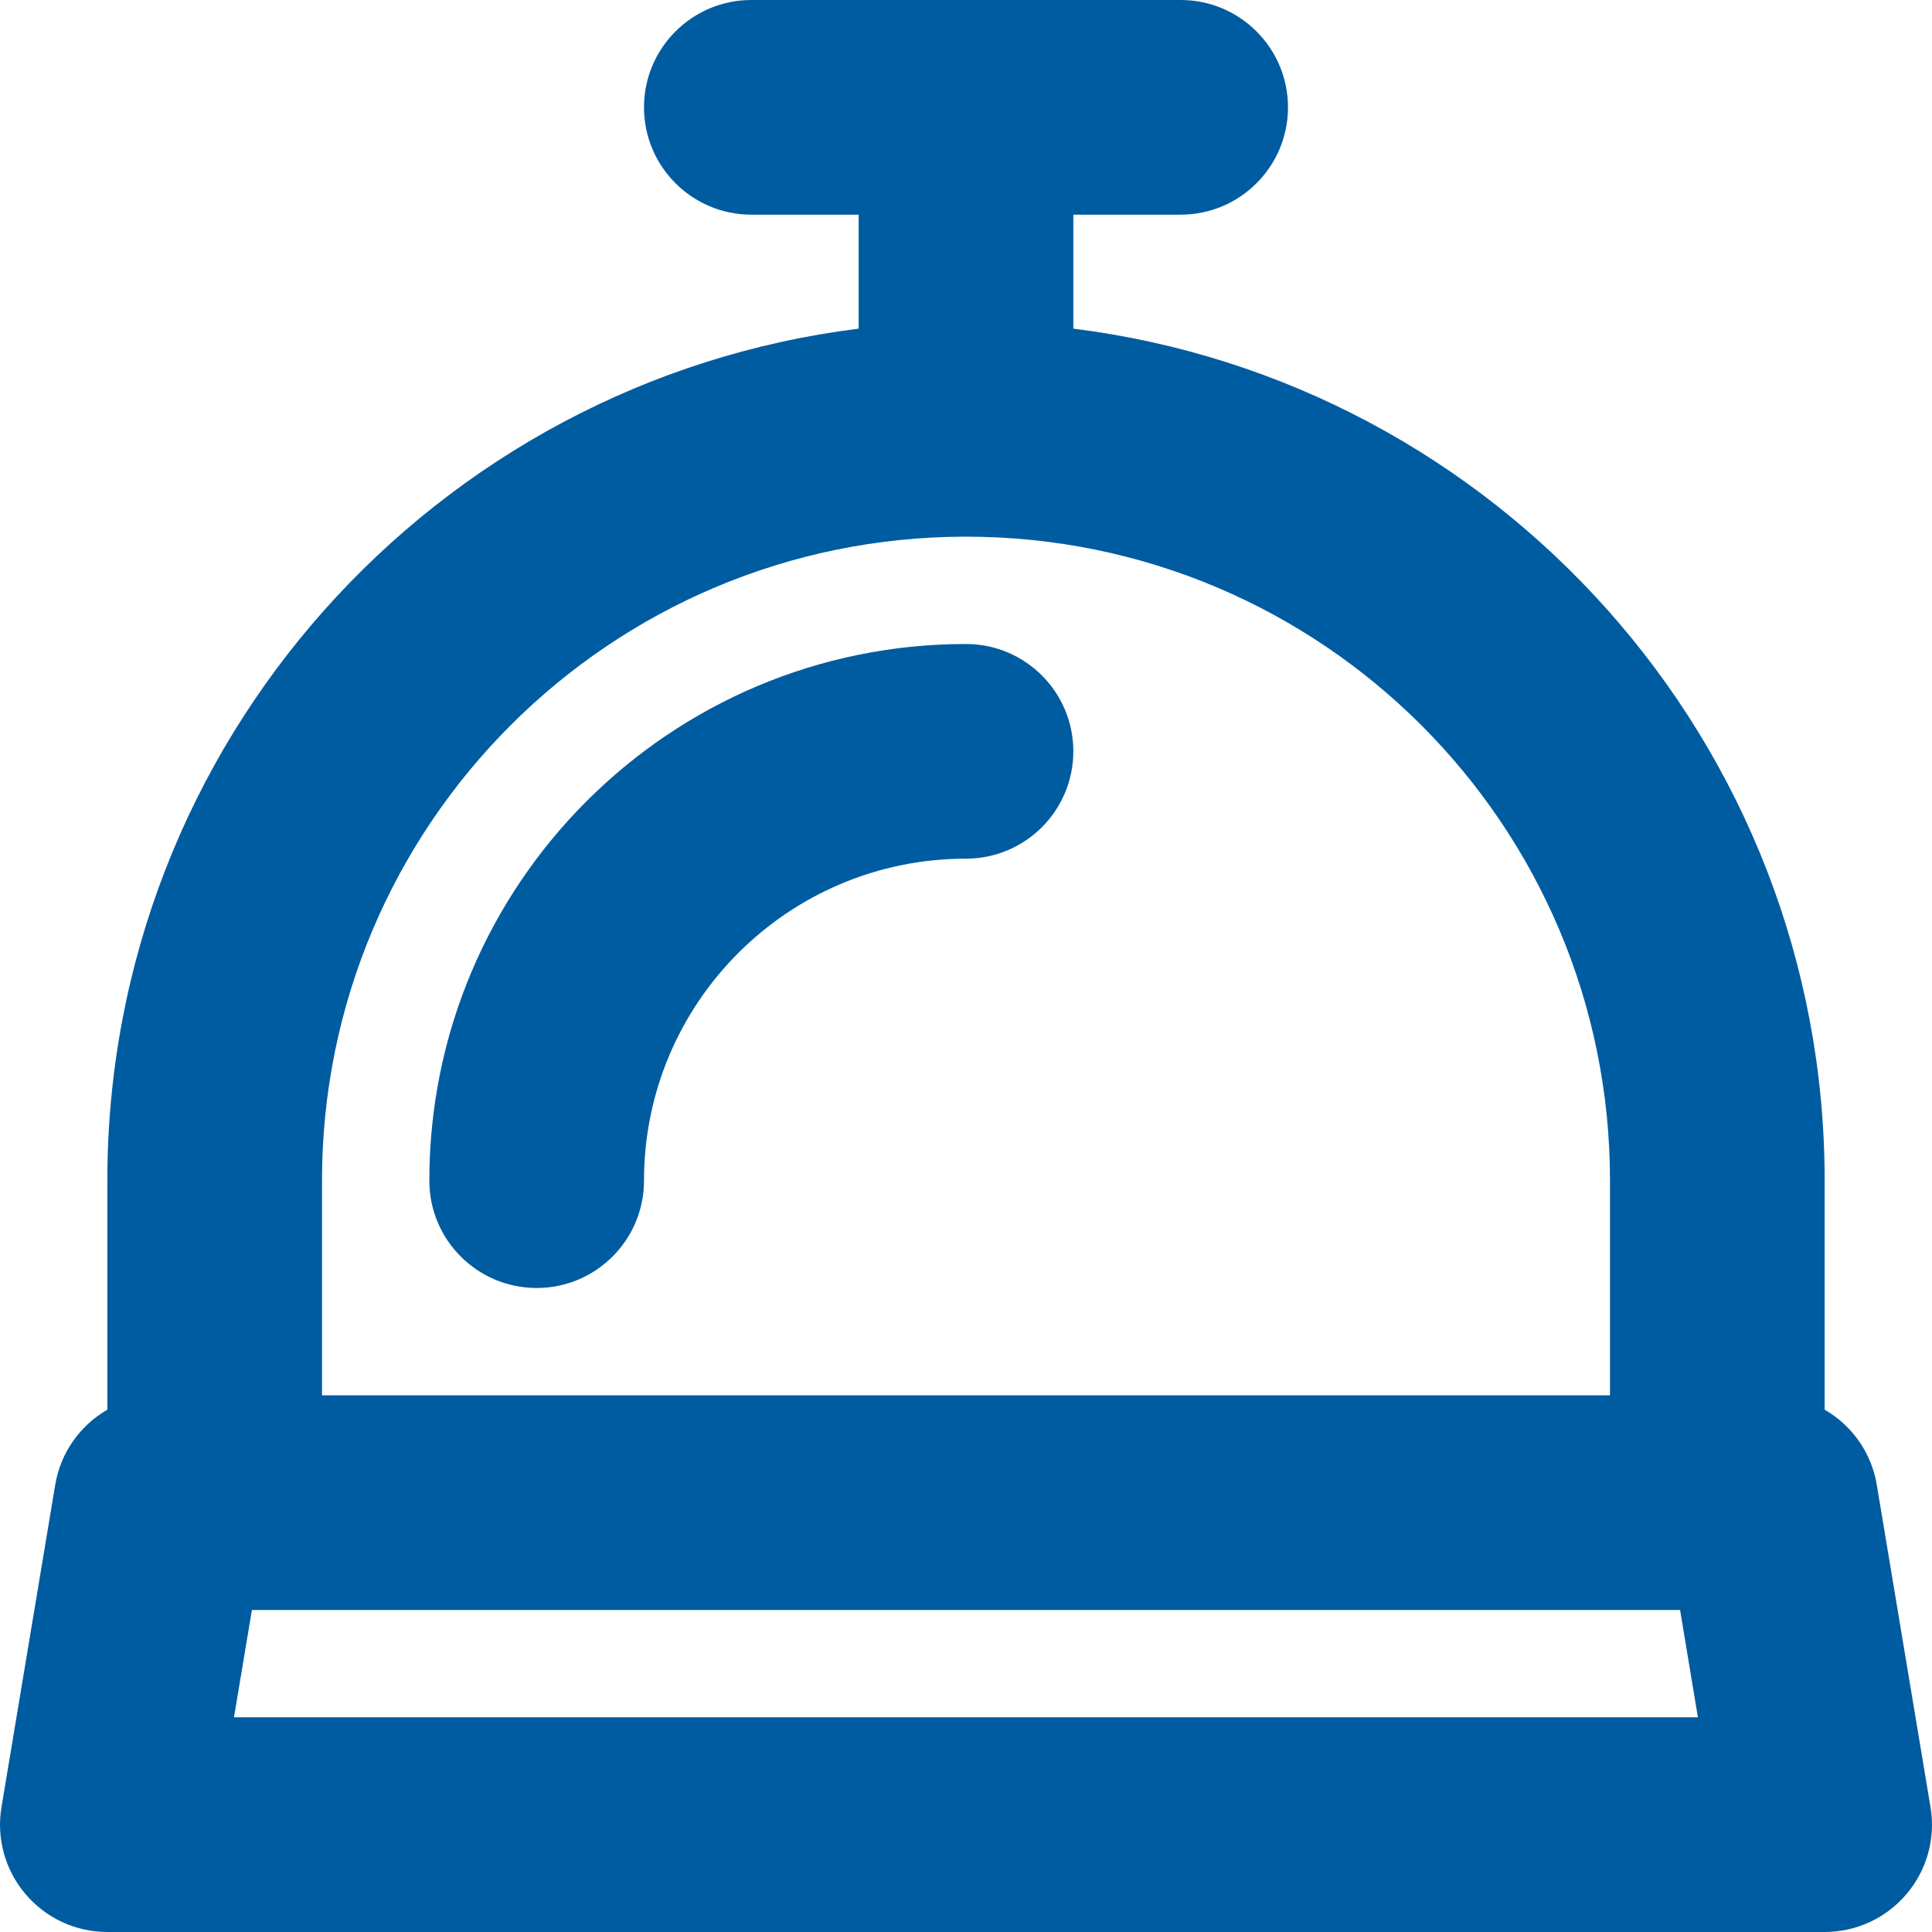 <svg width="18" height="18" viewBox="0 0 18 18" fill="none" xmlns="http://www.w3.org/2000/svg">
<path d="M6 11C6 9.343 7.343 8 9 8C9.552 8 10 7.552 10 7C10 6.448 9.552 6 9 6C6.239 6 4 8.239 4 11C4 11.552 4.448 12 5 12C5.552 12 6 11.552 6 11Z" fill="#005ca1"/>
<path fill-rule="evenodd" clip-rule="evenodd" d="M6 1C6 0.448 6.448 0 7 0H11C11.552 0 12 0.448 12 1C12 1.552 11.552 2 11 2H10V3.062C13.946 3.554 17 6.92 17 11V13.134C17.252 13.279 17.436 13.532 17.486 13.836L17.986 16.836C18.035 17.126 17.953 17.422 17.763 17.646C17.573 17.871 17.294 18 17 18H1C0.706 18 0.427 17.871 0.237 17.646C0.047 17.422 -0.035 17.126 0.014 16.836L0.514 13.836C0.564 13.532 0.748 13.279 1 13.134V11C1 6.92 4.054 3.554 8 3.062V2H7C6.448 2 6 1.552 6 1ZM9 5C5.686 5 3 7.686 3 11V13H15V11C15 7.686 12.314 5 9 5ZM2.347 15L2.18 16H15.819L15.653 15H2.347Z" fill="#005ca1"/>
</svg>
